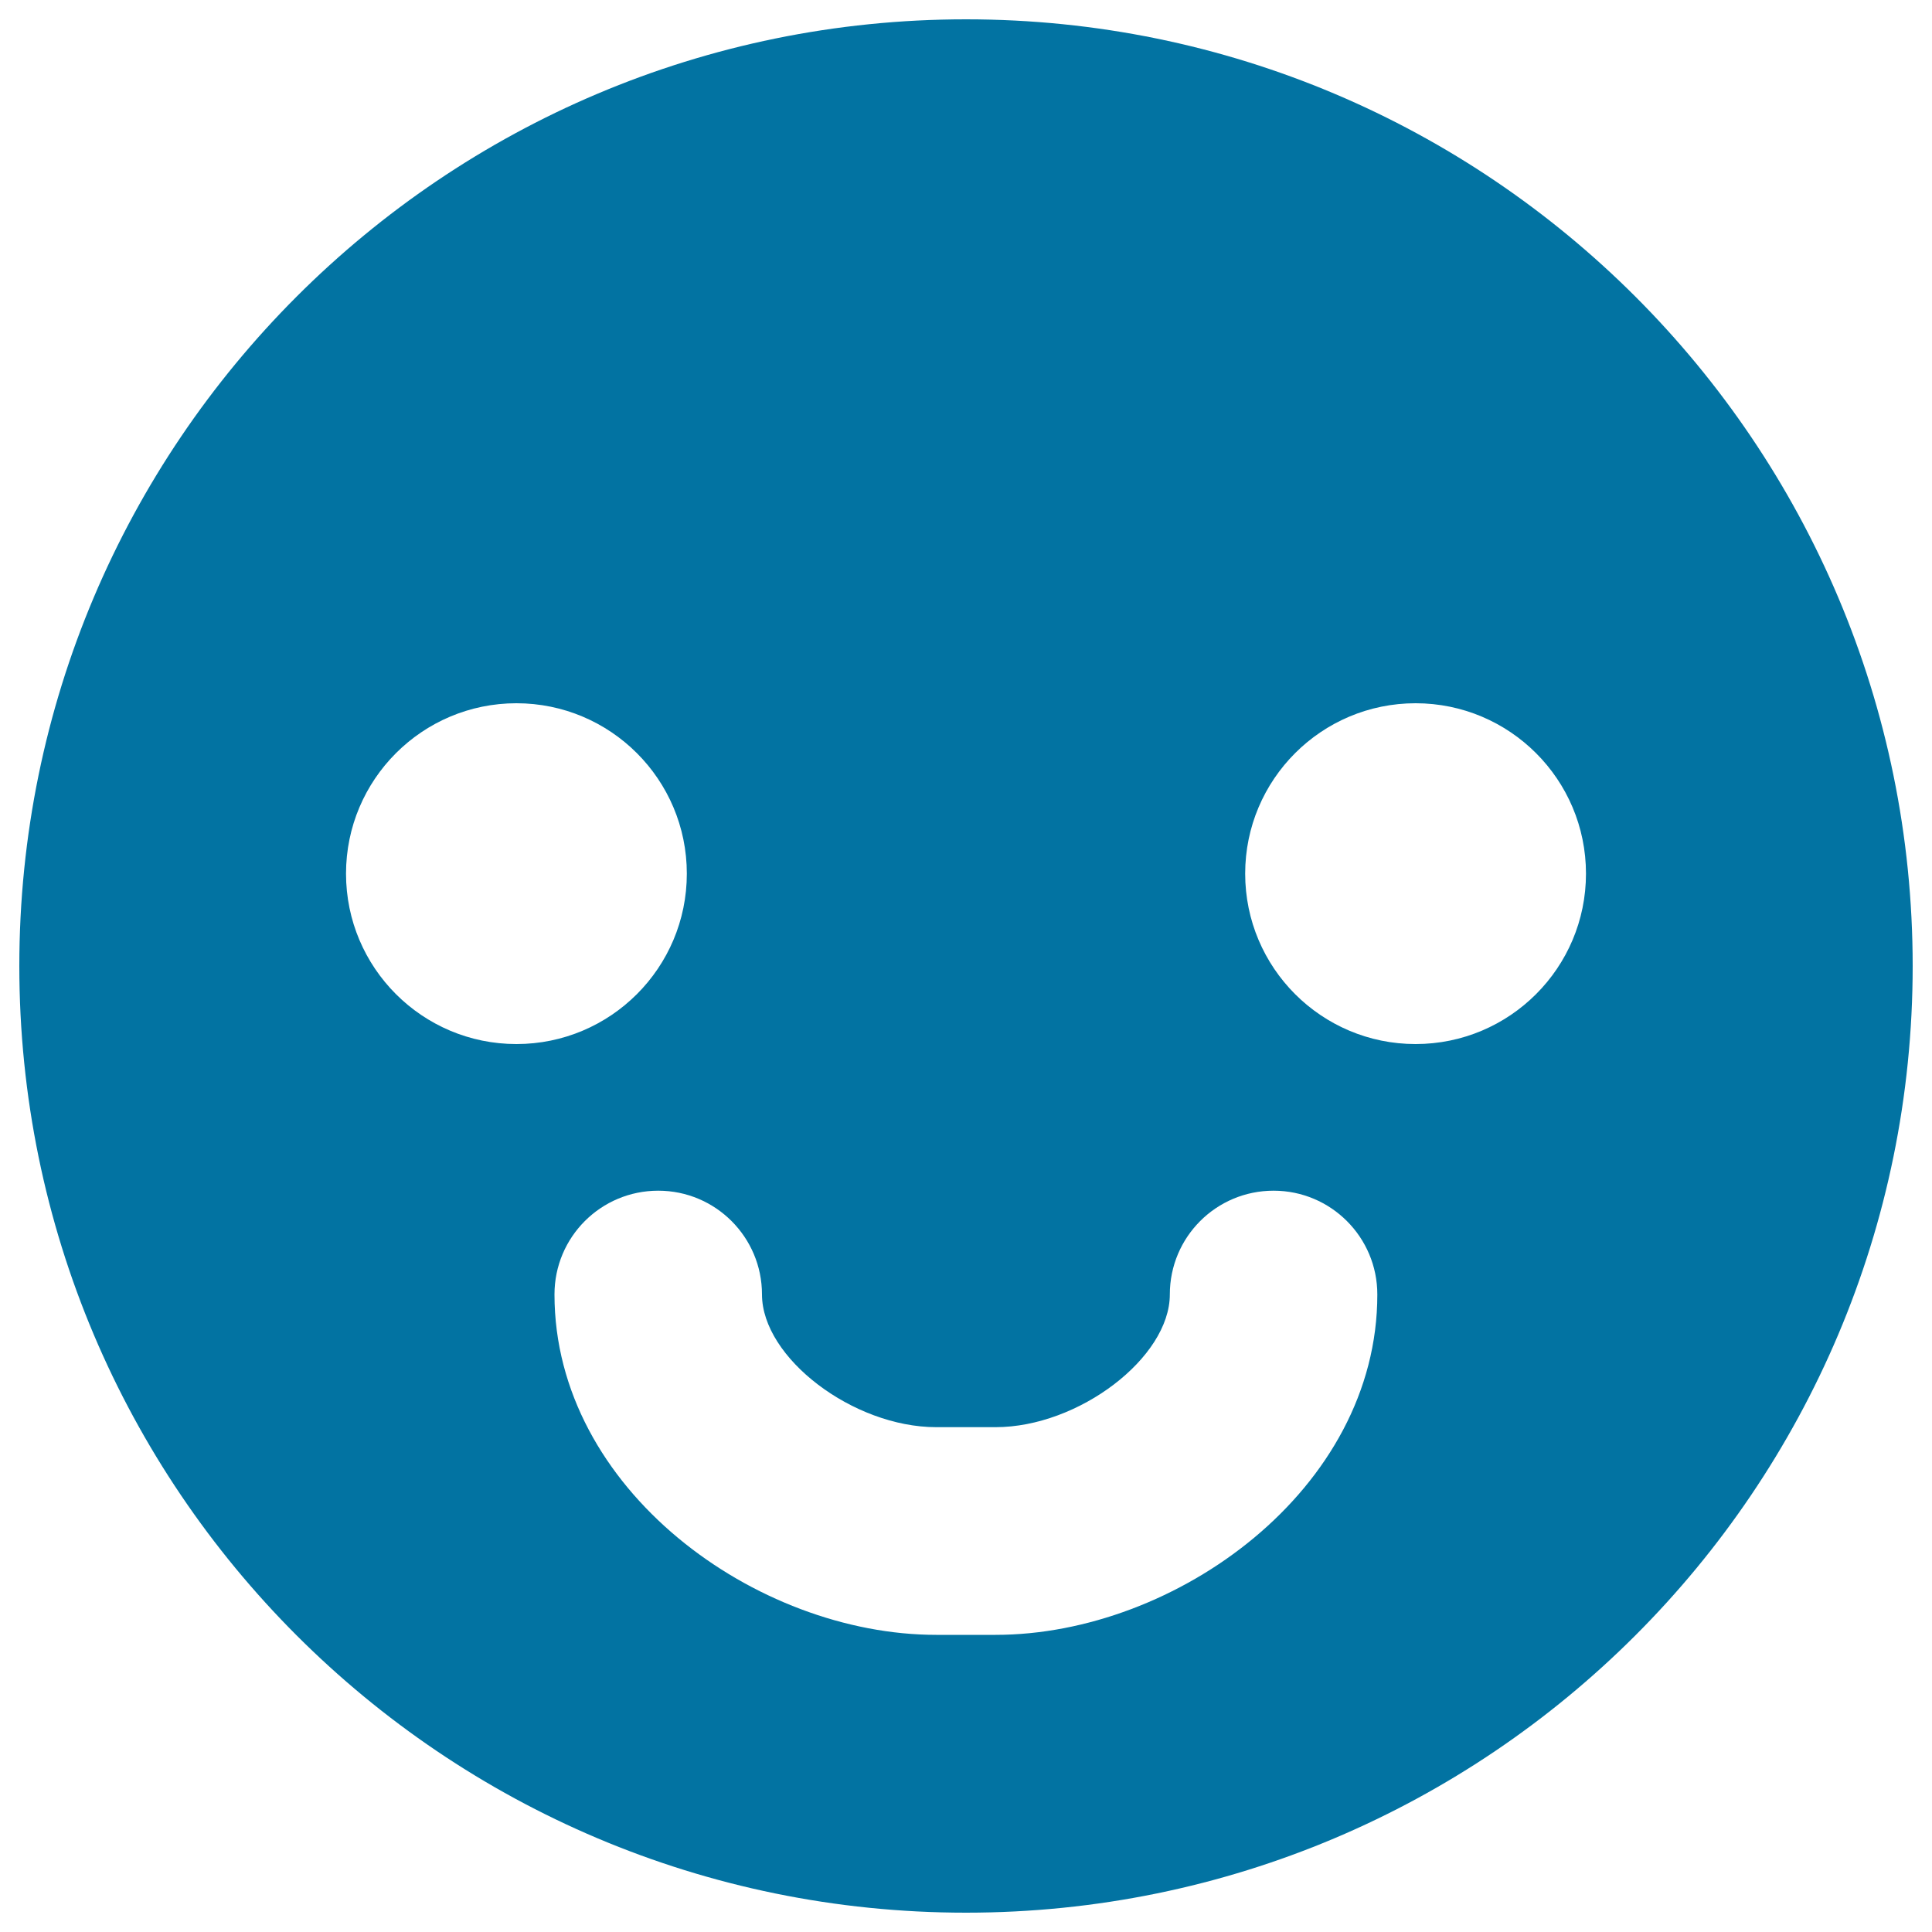 <svg xmlns="http://www.w3.org/2000/svg" viewBox="0 0 1000 1000" style="fill:#0273a2">
<title>Smiling Face SVG icon</title>
<g><g><path d="M500,10C229.4,10,10,229.4,10,500c0,270.6,219.4,490,490,490c270.6,0,490-219.4,490-490C990,229.4,770.6,10,500,10z M179.1,452.2c0-48.7,39.5-88.2,88.2-88.2s88.2,39.5,88.2,88.2s-39.5,88.2-88.2,88.2S179.1,500.9,179.1,452.2z M515.3,846.2h-30.7C391.4,846.2,287,770.9,287,670c0-29.7,24-53.7,53.7-53.7c29.7,0,53.7,24.1,53.7,53.7c0,32.8,47.2,68.7,90.2,68.7h30.7c43,0,90.2-36,90.2-68.7c0-29.7,24-53.7,53.7-53.7c29.7,0,53.7,24.1,53.7,53.7C713,770.9,608.6,846.2,515.3,846.2z M732.7,540.4c-48.7,0-88.2-39.5-88.2-88.2S684,364,732.7,364c48.7,0,88.2,39.5,88.2,88.2S781.4,540.4,732.7,540.4z"/></g></g>
</svg>